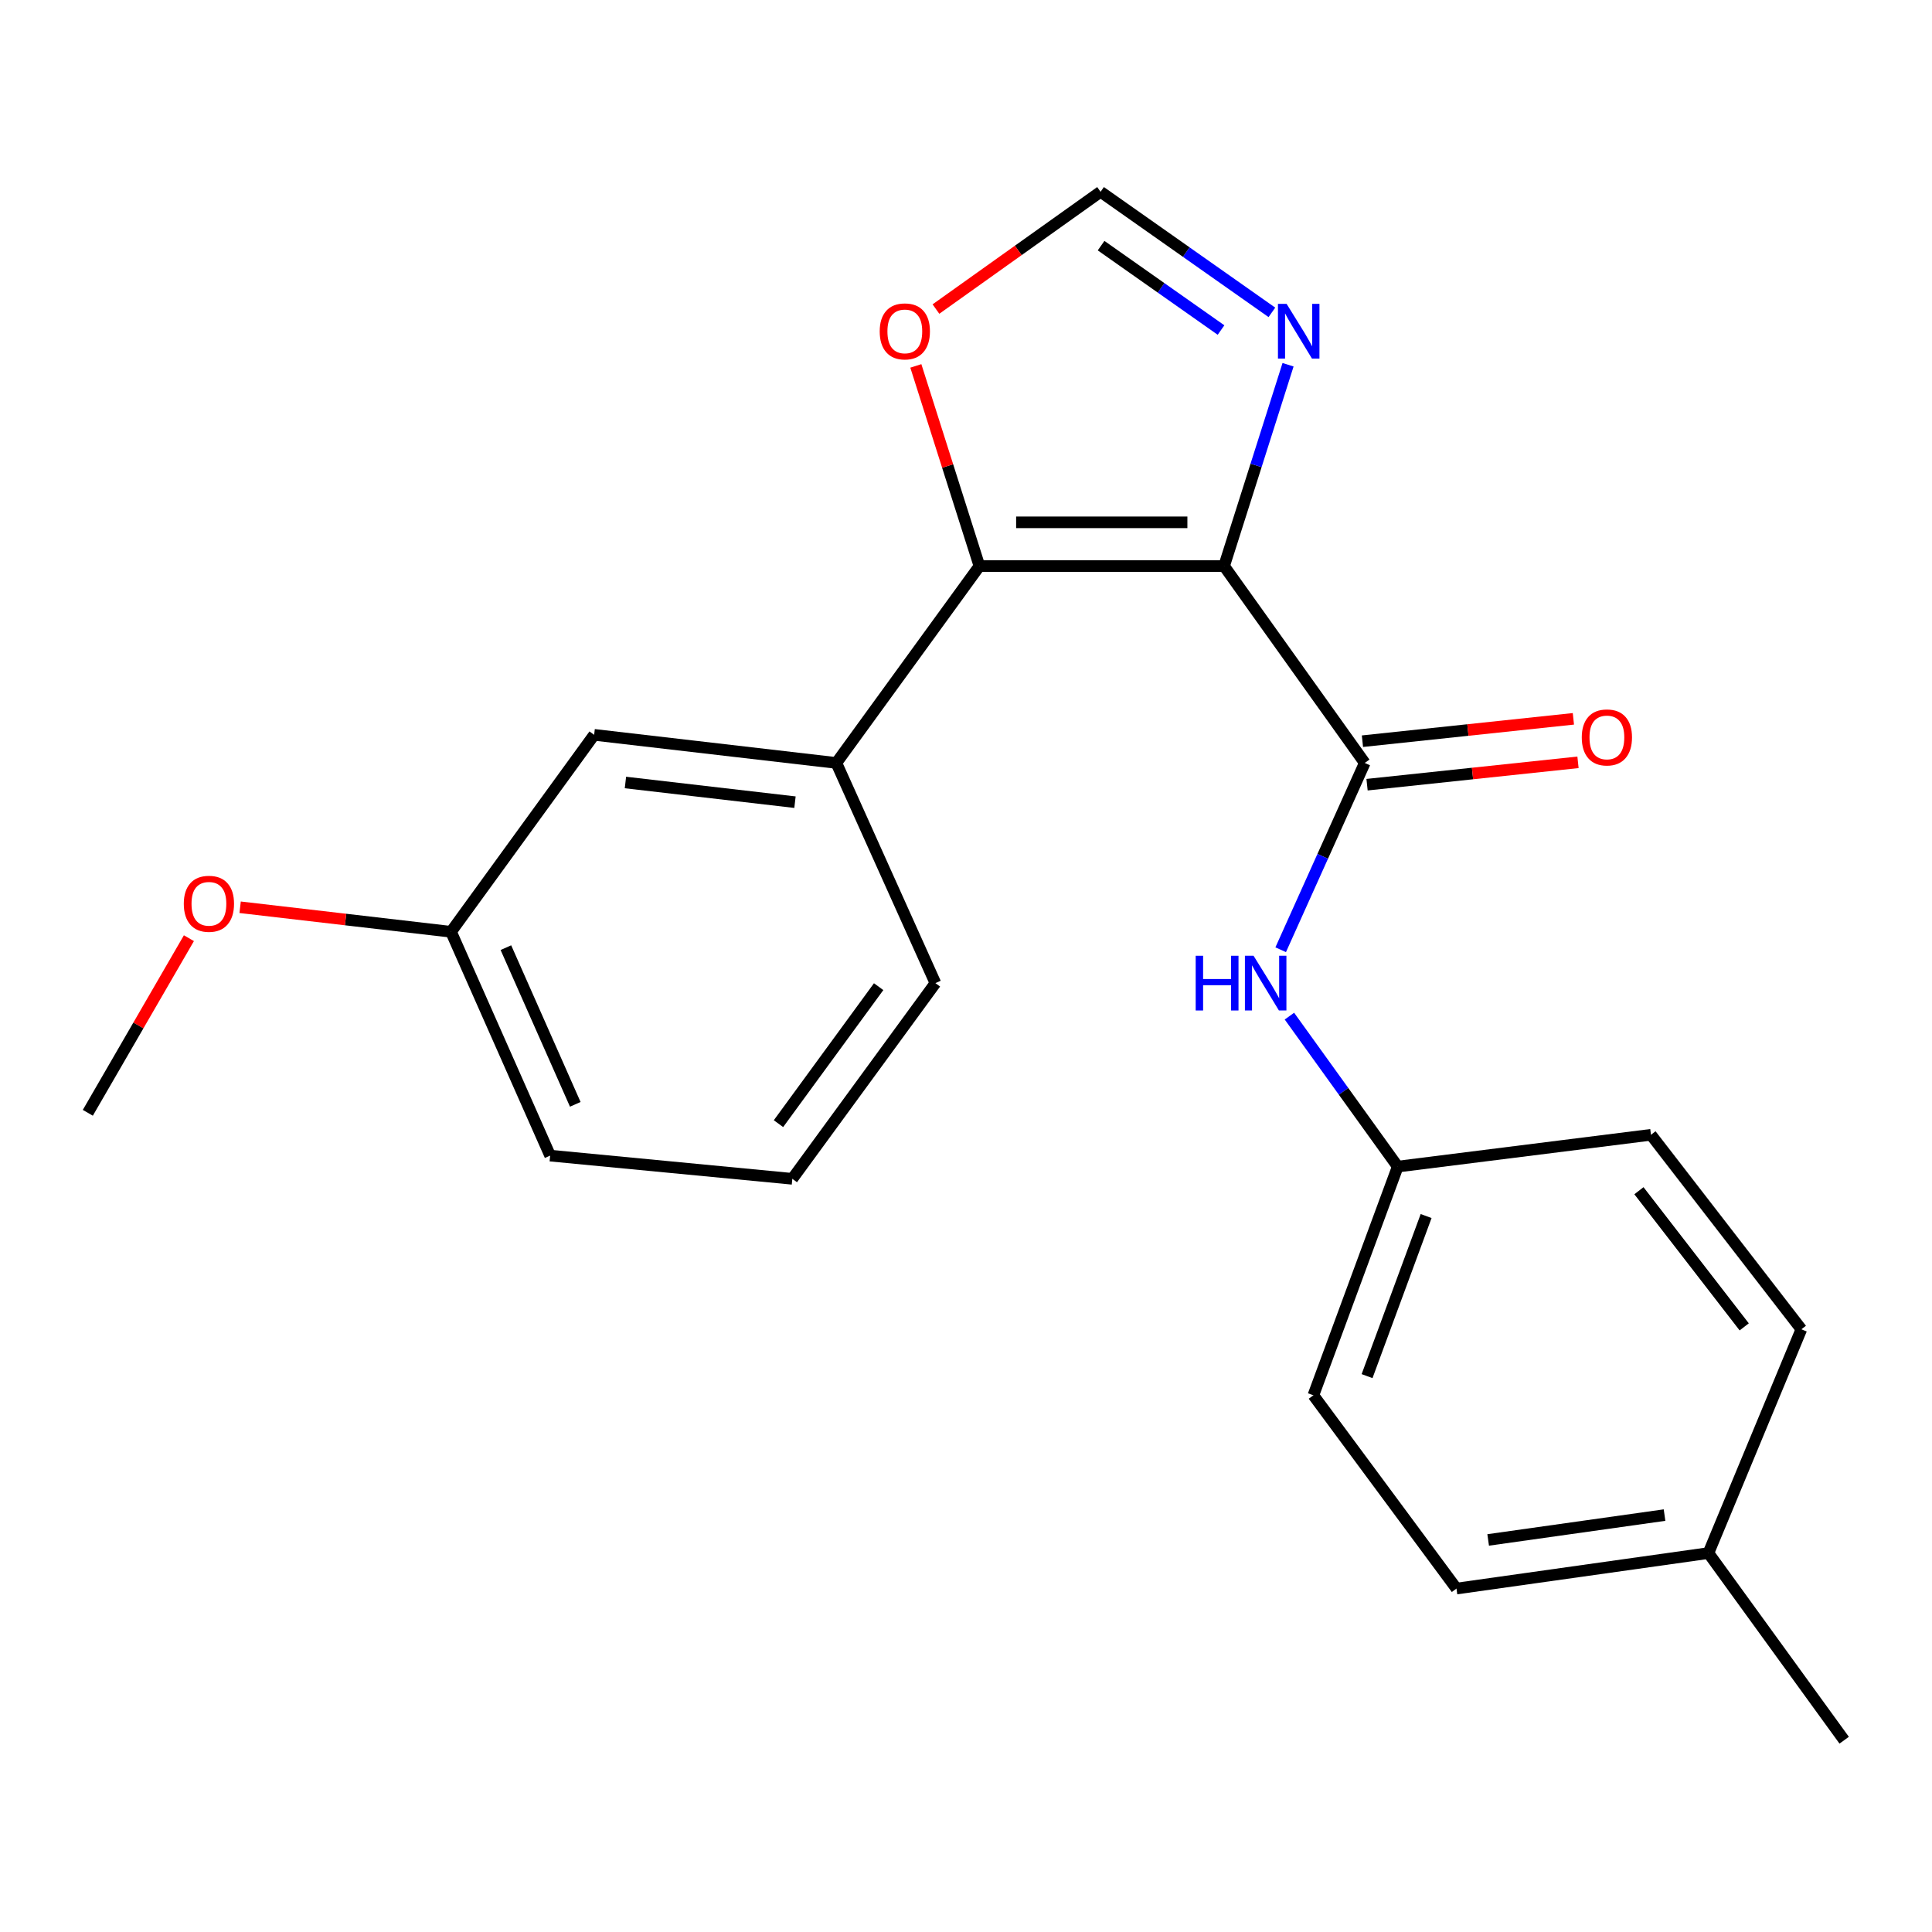 <?xml version='1.0' encoding='iso-8859-1'?>
<svg version='1.1' baseProfile='full'
              xmlns='http://www.w3.org/2000/svg'
                      xmlns:rdkit='http://www.rdkit.org/xml'
                      xmlns:xlink='http://www.w3.org/1999/xlink'
                  xml:space='preserve'
width='1000px' height='1000px' viewBox='0 0 1000 1000'>
<!-- END OF HEADER -->
<rect style='opacity:1.0;fill:#FFFFFF;stroke:none' width='1000' height='1000' x='0' y='0'> </rect>
<path class='bond-0' d='M 633.586,292.994 L 506.955,292.994' style='fill:none;fill-rule:evenodd;stroke:#000000;stroke-width:6px;stroke-linecap:butt;stroke-linejoin:miter;stroke-opacity:1' />
<path class='bond-0' d='M 614.591,270.357 L 525.949,270.357' style='fill:none;fill-rule:evenodd;stroke:#000000;stroke-width:6px;stroke-linecap:butt;stroke-linejoin:miter;stroke-opacity:1' />
<path class='bond-1' d='M 633.586,292.994 L 706.39,394.9' style='fill:none;fill-rule:evenodd;stroke:#000000;stroke-width:6px;stroke-linecap:butt;stroke-linejoin:miter;stroke-opacity:1' />
<path class='bond-2' d='M 633.586,292.994 L 650.14,240.893' style='fill:none;fill-rule:evenodd;stroke:#000000;stroke-width:6px;stroke-linecap:butt;stroke-linejoin:miter;stroke-opacity:1' />
<path class='bond-2' d='M 650.14,240.893 L 666.695,188.792' style='fill:none;fill-rule:evenodd;stroke:#0000FF;stroke-width:6px;stroke-linecap:butt;stroke-linejoin:miter;stroke-opacity:1' />
<path class='bond-3' d='M 506.955,292.994 L 432.893,394.9' style='fill:none;fill-rule:evenodd;stroke:#000000;stroke-width:6px;stroke-linecap:butt;stroke-linejoin:miter;stroke-opacity:1' />
<path class='bond-6' d='M 506.955,292.994 L 490.495,241.193' style='fill:none;fill-rule:evenodd;stroke:#000000;stroke-width:6px;stroke-linecap:butt;stroke-linejoin:miter;stroke-opacity:1' />
<path class='bond-6' d='M 490.495,241.193 L 474.036,189.392' style='fill:none;fill-rule:evenodd;stroke:#FF0000;stroke-width:6px;stroke-linecap:butt;stroke-linejoin:miter;stroke-opacity:1' />
<path class='bond-4' d='M 706.39,394.9 L 684.636,443.241' style='fill:none;fill-rule:evenodd;stroke:#000000;stroke-width:6px;stroke-linecap:butt;stroke-linejoin:miter;stroke-opacity:1' />
<path class='bond-4' d='M 684.636,443.241 L 662.882,491.582' style='fill:none;fill-rule:evenodd;stroke:#0000FF;stroke-width:6px;stroke-linecap:butt;stroke-linejoin:miter;stroke-opacity:1' />
<path class='bond-7' d='M 707.584,406.155 L 762.176,400.365' style='fill:none;fill-rule:evenodd;stroke:#000000;stroke-width:6px;stroke-linecap:butt;stroke-linejoin:miter;stroke-opacity:1' />
<path class='bond-7' d='M 762.176,400.365 L 816.768,394.575' style='fill:none;fill-rule:evenodd;stroke:#FF0000;stroke-width:6px;stroke-linecap:butt;stroke-linejoin:miter;stroke-opacity:1' />
<path class='bond-7' d='M 705.196,383.644 L 759.788,377.854' style='fill:none;fill-rule:evenodd;stroke:#000000;stroke-width:6px;stroke-linecap:butt;stroke-linejoin:miter;stroke-opacity:1' />
<path class='bond-7' d='M 759.788,377.854 L 814.381,372.064' style='fill:none;fill-rule:evenodd;stroke:#FF0000;stroke-width:6px;stroke-linecap:butt;stroke-linejoin:miter;stroke-opacity:1' />
<path class='bond-5' d='M 658.332,161.679 L 613.99,130.474' style='fill:none;fill-rule:evenodd;stroke:#0000FF;stroke-width:6px;stroke-linecap:butt;stroke-linejoin:miter;stroke-opacity:1' />
<path class='bond-5' d='M 613.99,130.474 L 569.648,99.269' style='fill:none;fill-rule:evenodd;stroke:#000000;stroke-width:6px;stroke-linecap:butt;stroke-linejoin:miter;stroke-opacity:1' />
<path class='bond-5' d='M 632.001,170.83 L 600.962,148.987' style='fill:none;fill-rule:evenodd;stroke:#0000FF;stroke-width:6px;stroke-linecap:butt;stroke-linejoin:miter;stroke-opacity:1' />
<path class='bond-5' d='M 600.962,148.987 L 569.922,127.143' style='fill:none;fill-rule:evenodd;stroke:#000000;stroke-width:6px;stroke-linecap:butt;stroke-linejoin:miter;stroke-opacity:1' />
<path class='bond-8' d='M 432.893,394.9 L 307.532,380.349' style='fill:none;fill-rule:evenodd;stroke:#000000;stroke-width:6px;stroke-linecap:butt;stroke-linejoin:miter;stroke-opacity:1' />
<path class='bond-8' d='M 411.479,415.204 L 323.726,405.018' style='fill:none;fill-rule:evenodd;stroke:#000000;stroke-width:6px;stroke-linecap:butt;stroke-linejoin:miter;stroke-opacity:1' />
<path class='bond-16' d='M 432.893,394.9 L 484.166,508.866' style='fill:none;fill-rule:evenodd;stroke:#000000;stroke-width:6px;stroke-linecap:butt;stroke-linejoin:miter;stroke-opacity:1' />
<path class='bond-9' d='M 667.403,525.952 L 695.436,564.891' style='fill:none;fill-rule:evenodd;stroke:#0000FF;stroke-width:6px;stroke-linecap:butt;stroke-linejoin:miter;stroke-opacity:1' />
<path class='bond-9' d='M 695.436,564.891 L 723.468,603.83' style='fill:none;fill-rule:evenodd;stroke:#000000;stroke-width:6px;stroke-linecap:butt;stroke-linejoin:miter;stroke-opacity:1' />
<path class='bond-22' d='M 569.648,99.269 L 527.045,129.618' style='fill:none;fill-rule:evenodd;stroke:#000000;stroke-width:6px;stroke-linecap:butt;stroke-linejoin:miter;stroke-opacity:1' />
<path class='bond-22' d='M 527.045,129.618 L 484.443,159.968' style='fill:none;fill-rule:evenodd;stroke:#FF0000;stroke-width:6px;stroke-linecap:butt;stroke-linejoin:miter;stroke-opacity:1' />
<path class='bond-10' d='M 307.532,380.349 L 233.458,482.293' style='fill:none;fill-rule:evenodd;stroke:#000000;stroke-width:6px;stroke-linecap:butt;stroke-linejoin:miter;stroke-opacity:1' />
<path class='bond-12' d='M 723.468,603.83 L 854.539,587.368' style='fill:none;fill-rule:evenodd;stroke:#000000;stroke-width:6px;stroke-linecap:butt;stroke-linejoin:miter;stroke-opacity:1' />
<path class='bond-13' d='M 723.468,603.83 L 679.803,722.198' style='fill:none;fill-rule:evenodd;stroke:#000000;stroke-width:6px;stroke-linecap:butt;stroke-linejoin:miter;stroke-opacity:1' />
<path class='bond-13' d='M 738.157,629.42 L 707.592,712.278' style='fill:none;fill-rule:evenodd;stroke:#000000;stroke-width:6px;stroke-linecap:butt;stroke-linejoin:miter;stroke-opacity:1' />
<path class='bond-17' d='M 233.458,482.293 L 178.873,475.944' style='fill:none;fill-rule:evenodd;stroke:#000000;stroke-width:6px;stroke-linecap:butt;stroke-linejoin:miter;stroke-opacity:1' />
<path class='bond-17' d='M 178.873,475.944 L 124.289,469.595' style='fill:none;fill-rule:evenodd;stroke:#FF0000;stroke-width:6px;stroke-linecap:butt;stroke-linejoin:miter;stroke-opacity:1' />
<path class='bond-24' d='M 233.458,482.293 L 284.757,598.145' style='fill:none;fill-rule:evenodd;stroke:#000000;stroke-width:6px;stroke-linecap:butt;stroke-linejoin:miter;stroke-opacity:1' />
<path class='bond-24' d='M 261.852,490.505 L 297.761,571.602' style='fill:none;fill-rule:evenodd;stroke:#000000;stroke-width:6px;stroke-linecap:butt;stroke-linejoin:miter;stroke-opacity:1' />
<path class='bond-11' d='M 884.282,803.869 L 753.865,822.243' style='fill:none;fill-rule:evenodd;stroke:#000000;stroke-width:6px;stroke-linecap:butt;stroke-linejoin:miter;stroke-opacity:1' />
<path class='bond-11' d='M 861.561,784.209 L 770.27,797.071' style='fill:none;fill-rule:evenodd;stroke:#000000;stroke-width:6px;stroke-linecap:butt;stroke-linejoin:miter;stroke-opacity:1' />
<path class='bond-20' d='M 884.282,803.869 L 954.545,900.731' style='fill:none;fill-rule:evenodd;stroke:#000000;stroke-width:6px;stroke-linecap:butt;stroke-linejoin:miter;stroke-opacity:1' />
<path class='bond-23' d='M 884.282,803.869 L 932.386,688.041' style='fill:none;fill-rule:evenodd;stroke:#000000;stroke-width:6px;stroke-linecap:butt;stroke-linejoin:miter;stroke-opacity:1' />
<path class='bond-14' d='M 854.539,587.368 L 932.386,688.041' style='fill:none;fill-rule:evenodd;stroke:#000000;stroke-width:6px;stroke-linecap:butt;stroke-linejoin:miter;stroke-opacity:1' />
<path class='bond-14' d='M 848.308,616.316 L 902.801,686.788' style='fill:none;fill-rule:evenodd;stroke:#000000;stroke-width:6px;stroke-linecap:butt;stroke-linejoin:miter;stroke-opacity:1' />
<path class='bond-15' d='M 679.803,722.198 L 753.865,822.243' style='fill:none;fill-rule:evenodd;stroke:#000000;stroke-width:6px;stroke-linecap:butt;stroke-linejoin:miter;stroke-opacity:1' />
<path class='bond-18' d='M 484.166,508.866 L 410.105,610.156' style='fill:none;fill-rule:evenodd;stroke:#000000;stroke-width:6px;stroke-linecap:butt;stroke-linejoin:miter;stroke-opacity:1' />
<path class='bond-18' d='M 454.784,510.698 L 402.94,581.601' style='fill:none;fill-rule:evenodd;stroke:#000000;stroke-width:6px;stroke-linecap:butt;stroke-linejoin:miter;stroke-opacity:1' />
<path class='bond-21' d='M 97.779,485.604 L 71.617,530.795' style='fill:none;fill-rule:evenodd;stroke:#FF0000;stroke-width:6px;stroke-linecap:butt;stroke-linejoin:miter;stroke-opacity:1' />
<path class='bond-21' d='M 71.617,530.795 L 45.455,575.986' style='fill:none;fill-rule:evenodd;stroke:#000000;stroke-width:6px;stroke-linecap:butt;stroke-linejoin:miter;stroke-opacity:1' />
<path class='bond-19' d='M 410.105,610.156 L 284.757,598.145' style='fill:none;fill-rule:evenodd;stroke:#000000;stroke-width:6px;stroke-linecap:butt;stroke-linejoin:miter;stroke-opacity:1' />
<path  class='atom-3' d='M 665.947 157.284
L 675.227 172.284
Q 676.147 173.764, 677.627 176.444
Q 679.107 179.124, 679.187 179.284
L 679.187 157.284
L 682.947 157.284
L 682.947 185.604
L 679.067 185.604
L 669.107 169.204
Q 667.947 167.284, 666.707 165.084
Q 665.507 162.884, 665.147 162.204
L 665.147 185.604
L 661.467 185.604
L 661.467 157.284
L 665.947 157.284
' fill='#0000FF'/>
<path  class='atom-5' d='M 618.884 494.706
L 622.724 494.706
L 622.724 506.746
L 637.204 506.746
L 637.204 494.706
L 641.044 494.706
L 641.044 523.026
L 637.204 523.026
L 637.204 509.946
L 622.724 509.946
L 622.724 523.026
L 618.884 523.026
L 618.884 494.706
' fill='#0000FF'/>
<path  class='atom-5' d='M 648.844 494.706
L 658.124 509.706
Q 659.044 511.186, 660.524 513.866
Q 662.004 516.546, 662.084 516.706
L 662.084 494.706
L 665.844 494.706
L 665.844 523.026
L 661.964 523.026
L 652.004 506.626
Q 650.844 504.706, 649.604 502.506
Q 648.404 500.306, 648.044 499.626
L 648.044 523.026
L 644.364 523.026
L 644.364 494.706
L 648.844 494.706
' fill='#0000FF'/>
<path  class='atom-7' d='M 455.333 171.524
Q 455.333 164.724, 458.693 160.924
Q 462.053 157.124, 468.333 157.124
Q 474.613 157.124, 477.973 160.924
Q 481.333 164.724, 481.333 171.524
Q 481.333 178.404, 477.933 182.324
Q 474.533 186.204, 468.333 186.204
Q 462.093 186.204, 458.693 182.324
Q 455.333 178.444, 455.333 171.524
M 468.333 183.004
Q 472.653 183.004, 474.973 180.124
Q 477.333 177.204, 477.333 171.524
Q 477.333 165.964, 474.973 163.164
Q 472.653 160.324, 468.333 160.324
Q 464.013 160.324, 461.653 163.124
Q 459.333 165.924, 459.333 171.524
Q 459.333 177.244, 461.653 180.124
Q 464.013 183.004, 468.333 183.004
' fill='#FF0000'/>
<path  class='atom-8' d='M 818.725 381.687
Q 818.725 374.887, 822.085 371.087
Q 825.445 367.287, 831.725 367.287
Q 838.005 367.287, 841.365 371.087
Q 844.725 374.887, 844.725 381.687
Q 844.725 388.567, 841.325 392.487
Q 837.925 396.367, 831.725 396.367
Q 825.485 396.367, 822.085 392.487
Q 818.725 388.607, 818.725 381.687
M 831.725 393.167
Q 836.045 393.167, 838.365 390.287
Q 840.725 387.367, 840.725 381.687
Q 840.725 376.127, 838.365 373.327
Q 836.045 370.487, 831.725 370.487
Q 827.405 370.487, 825.045 373.287
Q 822.725 376.087, 822.725 381.687
Q 822.725 387.407, 825.045 390.287
Q 827.405 393.167, 831.725 393.167
' fill='#FF0000'/>
<path  class='atom-18' d='M 95.135 467.797
Q 95.135 460.997, 98.495 457.197
Q 101.855 453.397, 108.135 453.397
Q 114.415 453.397, 117.775 457.197
Q 121.135 460.997, 121.135 467.797
Q 121.135 474.677, 117.735 478.597
Q 114.335 482.477, 108.135 482.477
Q 101.895 482.477, 98.495 478.597
Q 95.135 474.717, 95.135 467.797
M 108.135 479.277
Q 112.455 479.277, 114.775 476.397
Q 117.135 473.477, 117.135 467.797
Q 117.135 462.237, 114.775 459.437
Q 112.455 456.597, 108.135 456.597
Q 103.815 456.597, 101.455 459.397
Q 99.135 462.197, 99.135 467.797
Q 99.135 473.517, 101.455 476.397
Q 103.815 479.277, 108.135 479.277
' fill='#FF0000'/>
</svg>
